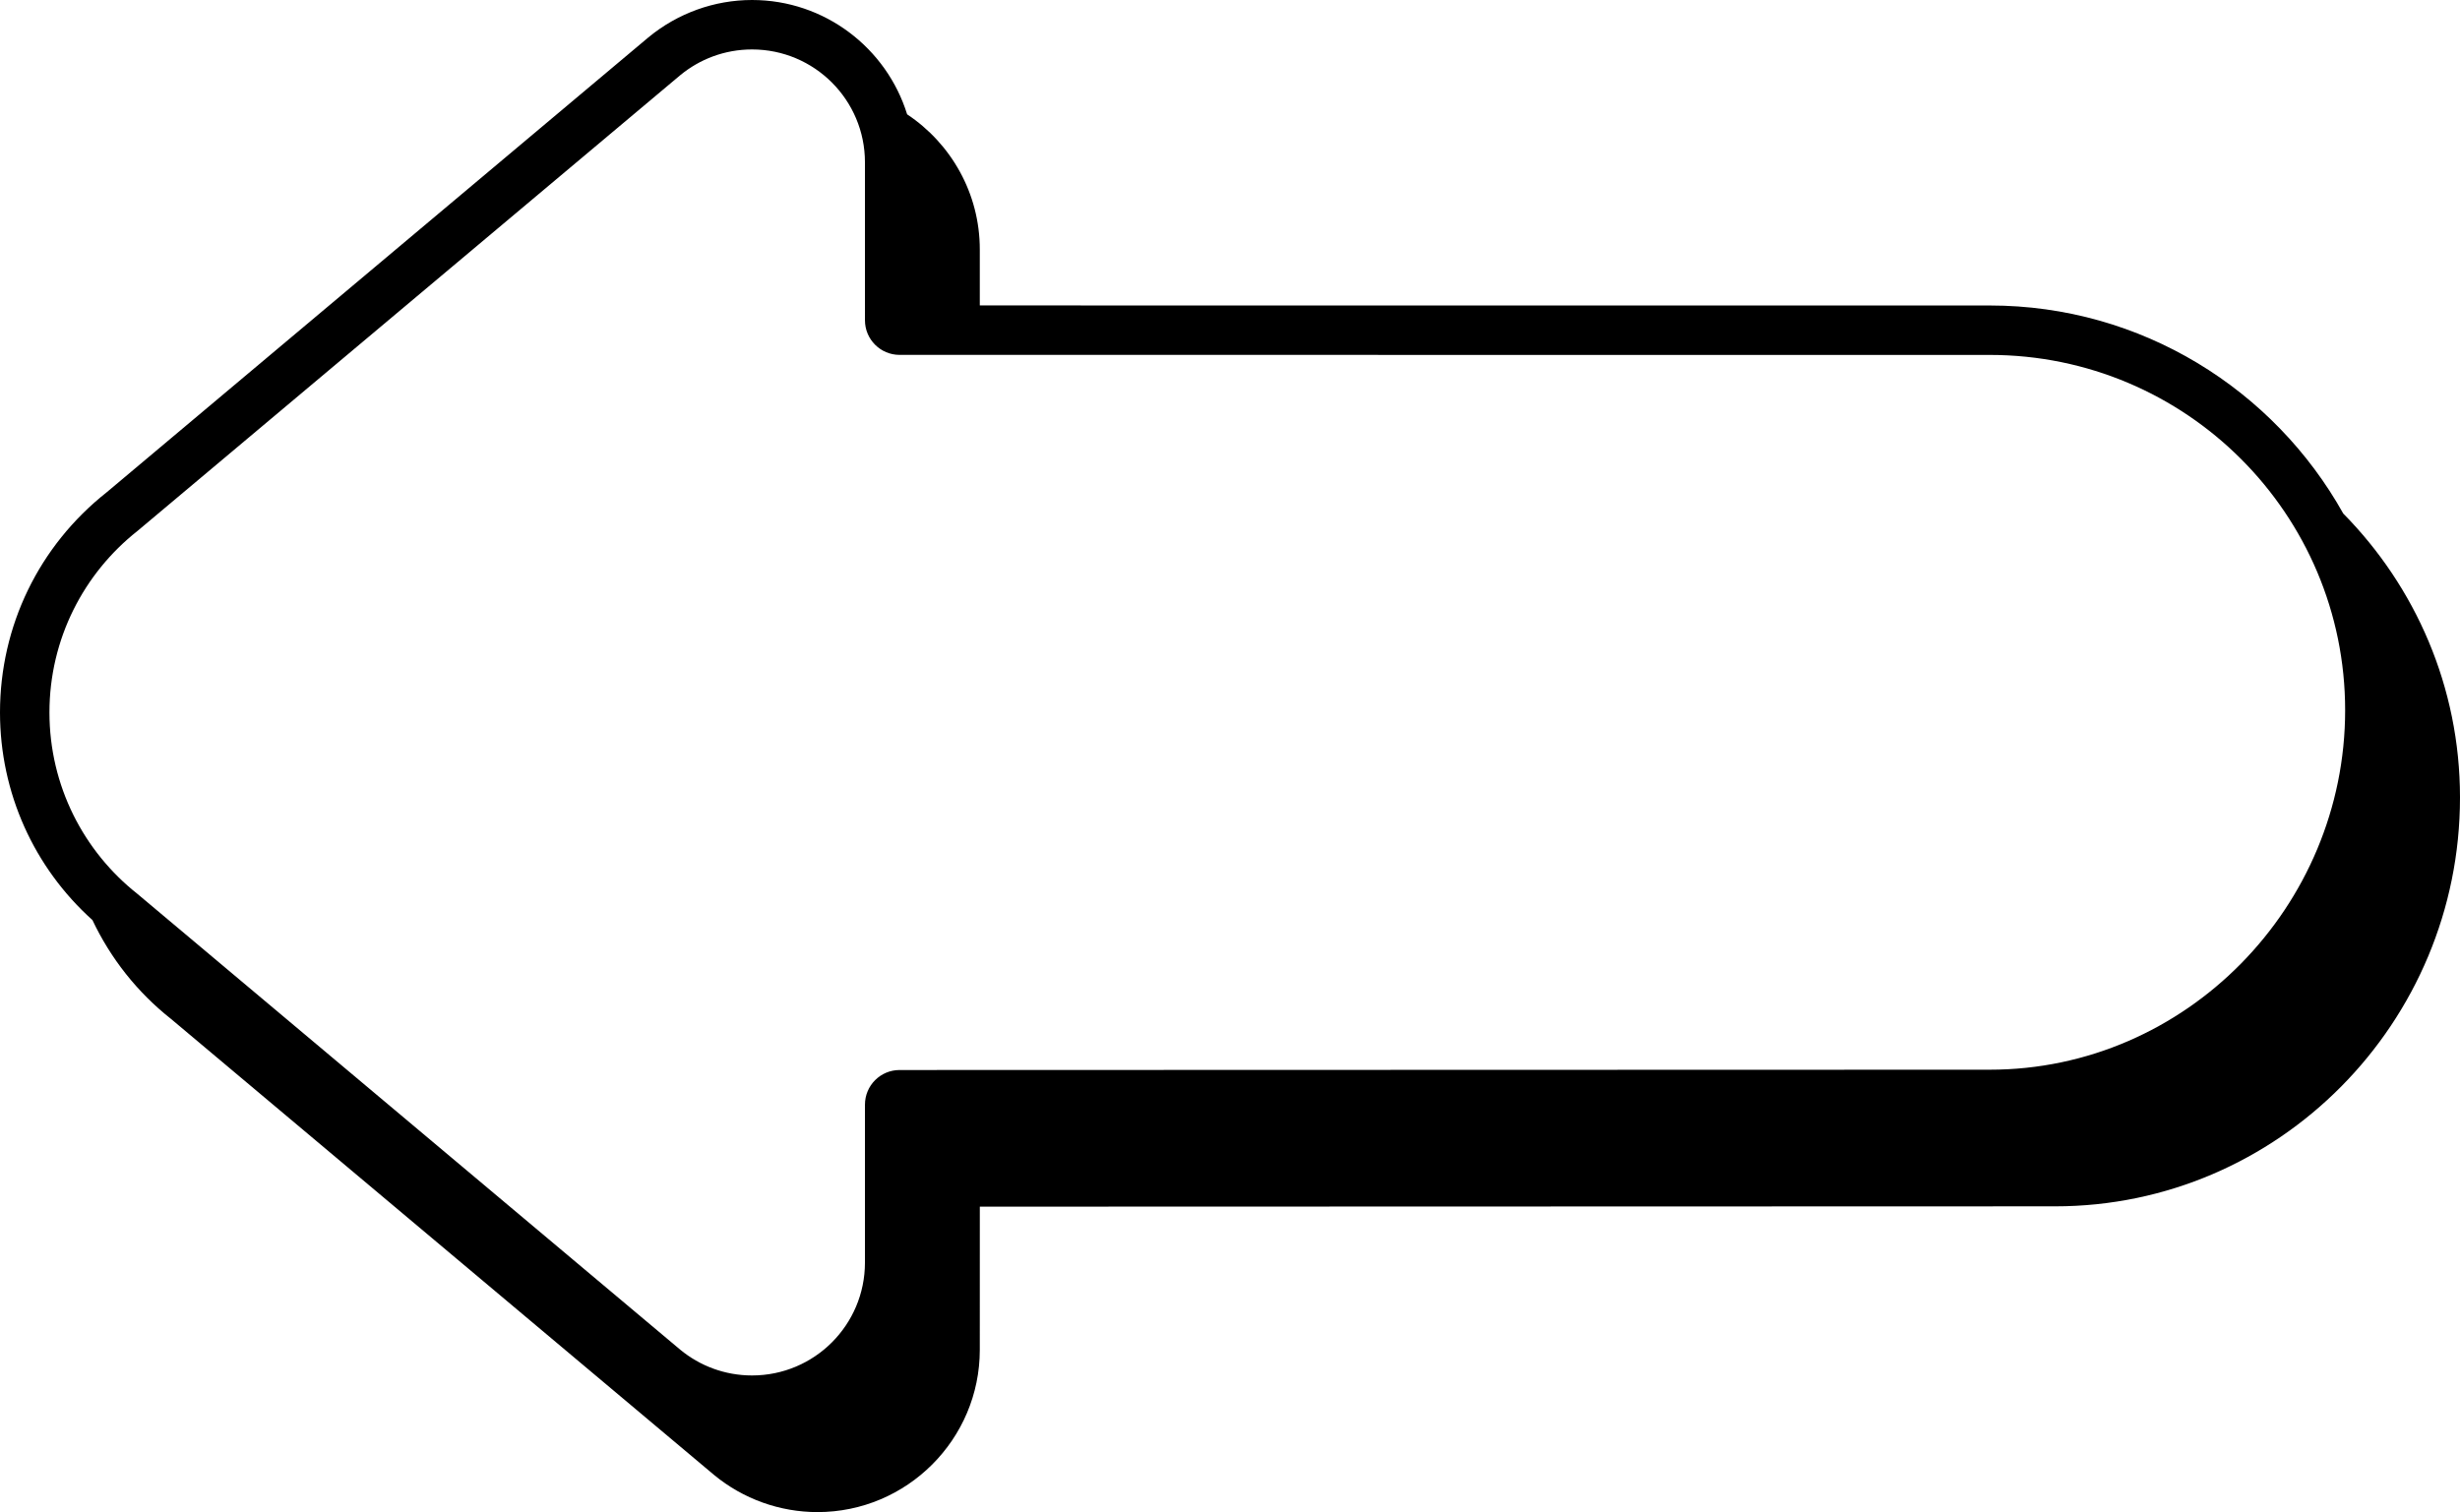 <?xml version="1.0" encoding="iso-8859-1"?>
<!-- Generator: Adobe Illustrator 21.0.0, SVG Export Plug-In . SVG Version: 6.00 Build 0)  -->
<svg version="1.1" id="Laag_1" xmlns="http://www.w3.org/2000/svg" xmlns:xlink="http://www.w3.org/1999/xlink" x="0px" y="0px"
	 viewBox="0 0 461.039 283.465" style="enable-background:new 0 0 461.039 283.465;" xml:space="preserve">
<path d="M461.039,149.493c0,42.266-34.039,76.652-75.878,76.652l-201.529,0.06l-0.004,26.835c0,16.776-13.649,30.425-30.427,30.425
	c-7.048,0-13.922-2.468-19.354-6.948L32.047,191.01c-6.349-5.016-11.336-11.375-14.724-18.532C6.375,162.64,0,148.621,0,133.559
	c0-16.185,7.289-31.231,20.001-41.278L121.524,7.002C127.02,2.468,133.894,0,140.942,0c13.648,0,25.224,9.033,29.068,21.433
	c8.199,5.457,13.619,14.774,13.619,25.34l0.001,10.487l189.271,0.007c28.456,0,53.273,15.766,66.258,39.002
	C452.672,109.978,461.039,128.77,461.039,149.493z M168.594,66.527c-3.584,0-6.488-2.905-6.488-6.488l-0.003-29.612
	c0-11.686-9.474-21.159-21.16-21.159c-5.112,0-9.8,1.813-13.458,4.831L25.747,99.55c-10.038,7.935-16.479,20.22-16.479,34.008
	s6.441,26.073,16.479,34.008l101.738,85.453c3.658,3.018,8.346,4.831,13.458,4.831c11.686,0,21.16-9.474,21.16-21.16l0.003-29.611
	c0-3.584,2.905-6.488,6.488-6.488l204.308-0.059c36.788,0,66.611-30.598,66.611-67.385c0-36.788-29.823-66.611-66.611-66.611
	L168.594,66.527z"/>
</svg>
